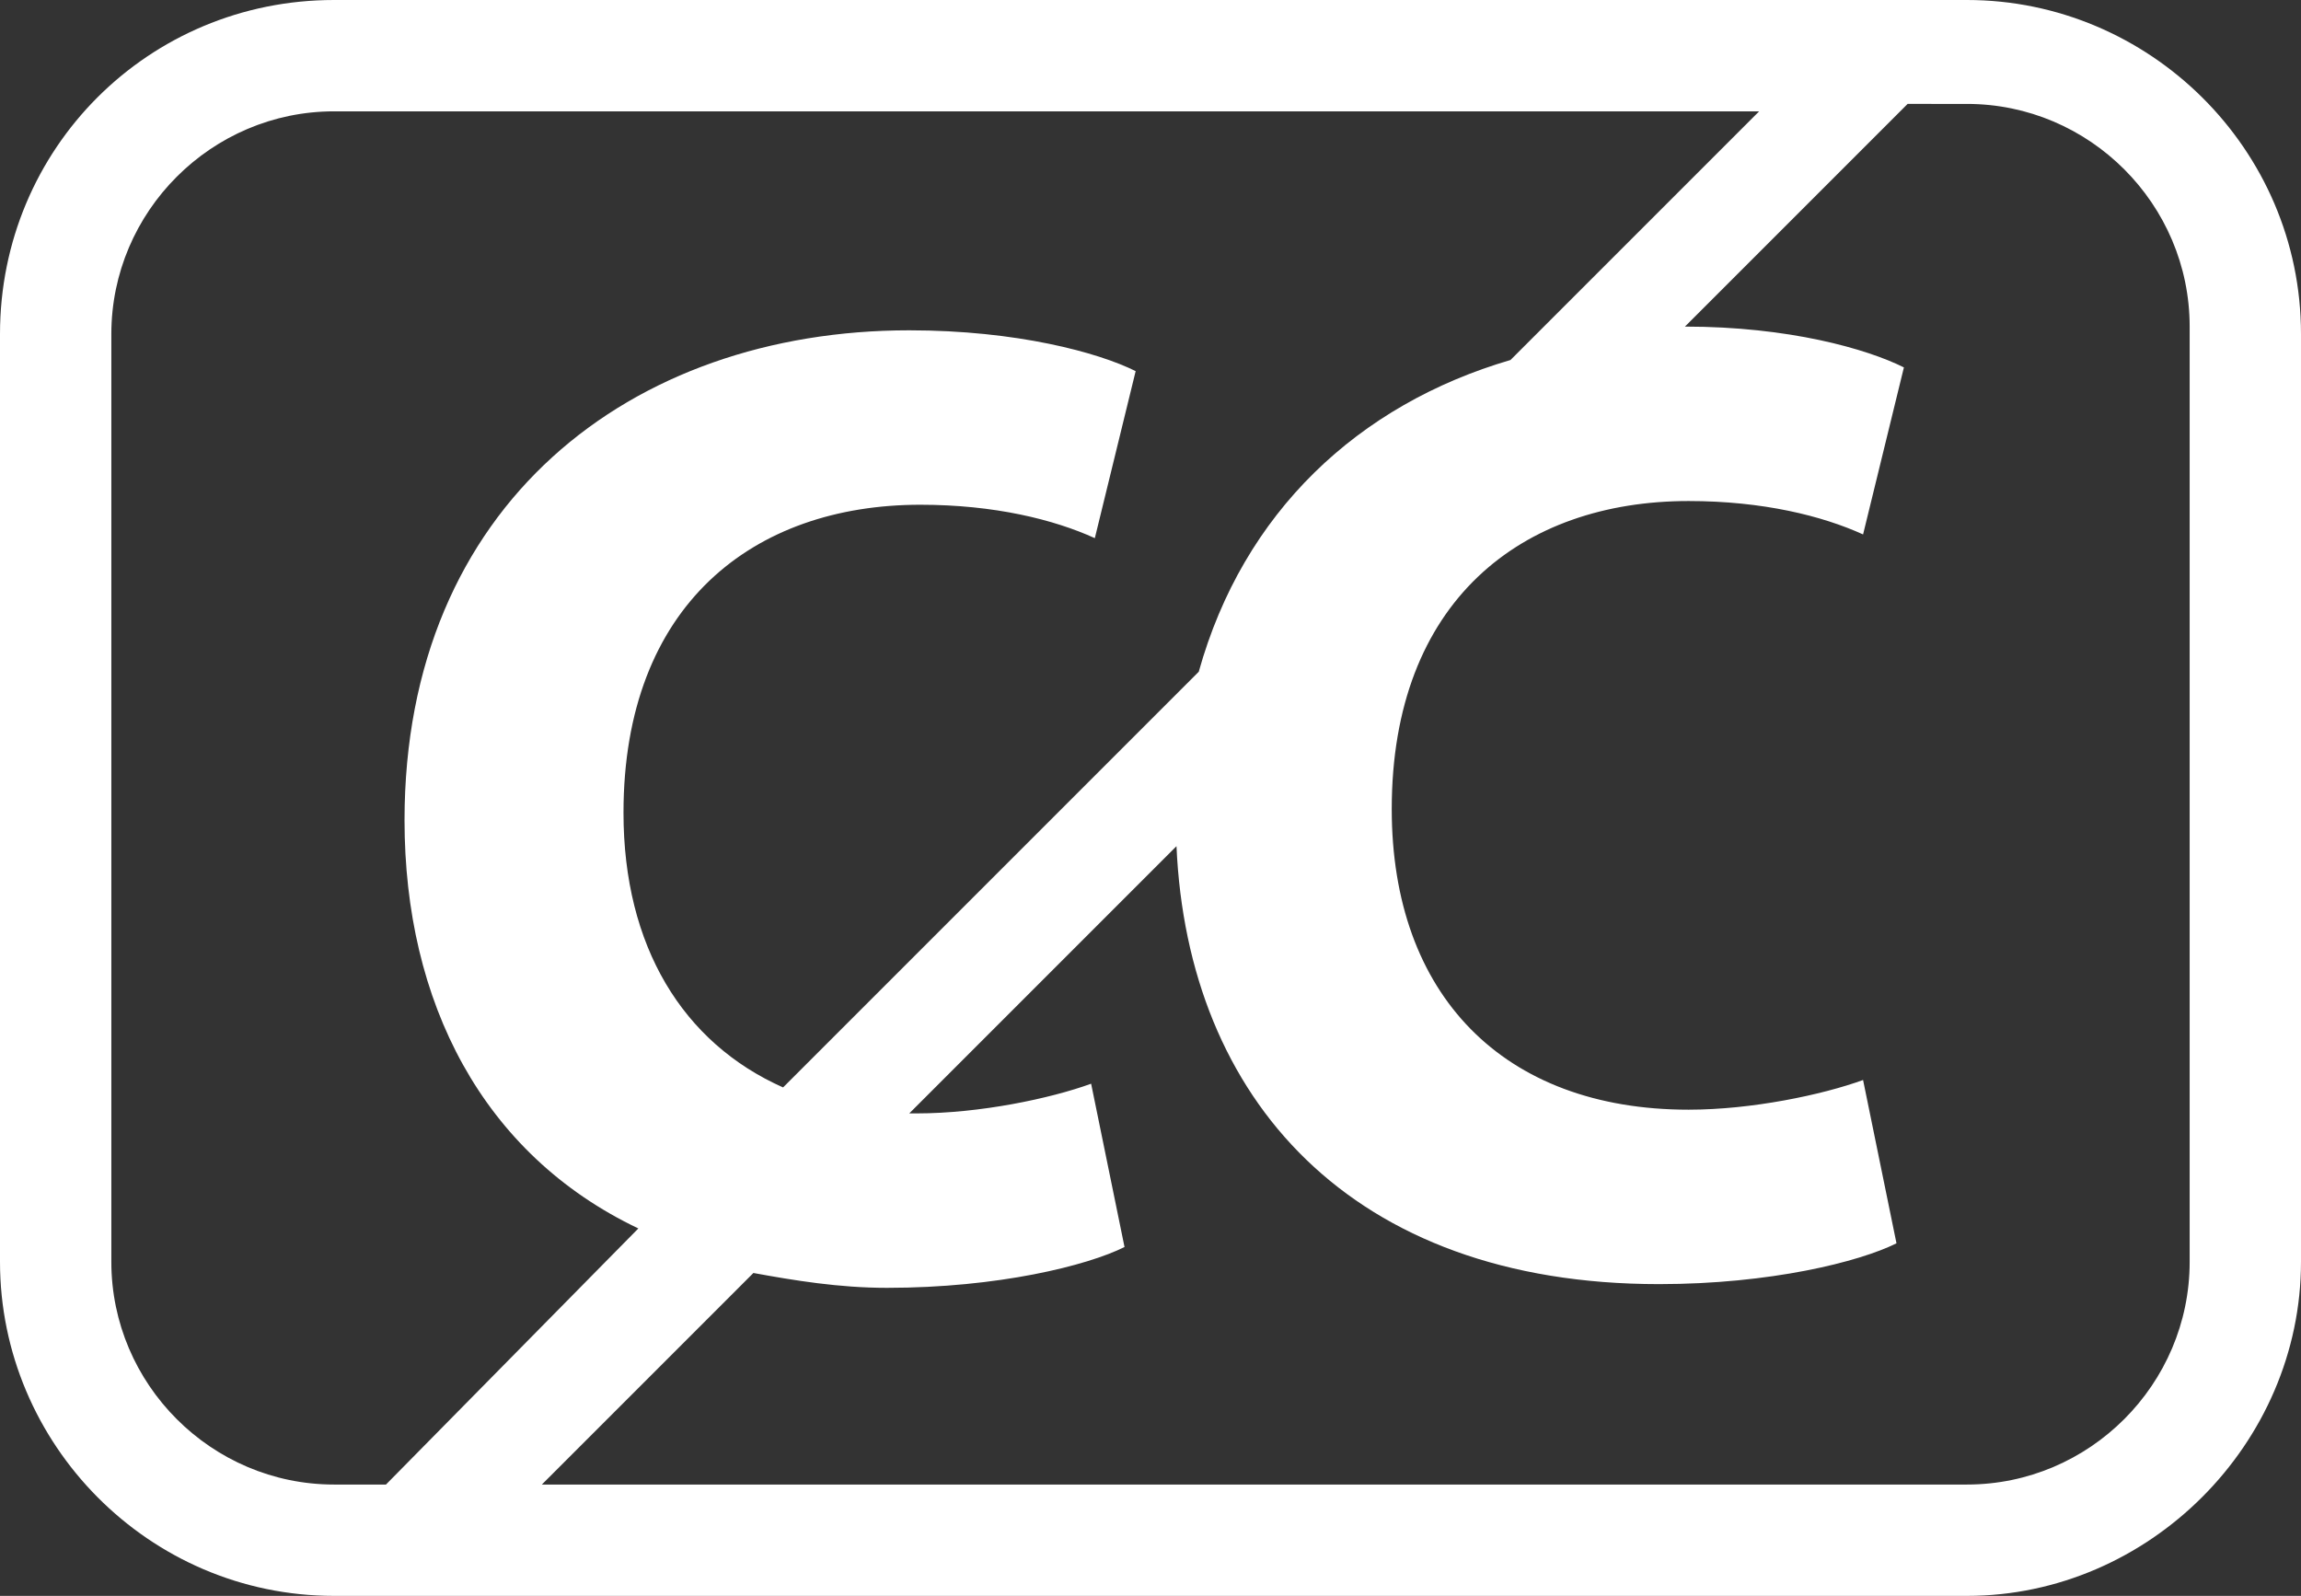 <?xml version="1.0" encoding="utf-8"?>
<!-- Generator: Adobe Illustrator 22.1.0, SVG Export Plug-In . SVG Version: 6.00 Build 0)  -->
<svg version="1.1" id="Layer_1" xmlns="http://www.w3.org/2000/svg" xmlns:xlink="http://www.w3.org/1999/xlink" x="0px" y="0px"
	 viewBox="0 0 62 43" style="enable-background:new 0 0 62 43;" xml:space="preserve">
<rect x="0" y="0" width="62" height="43" fill="#333333" stroke="none"/>
<style type="text/css">
	.st0{fill:#FFFFFF;}
</style>
<path class="st0" d="M53,0H9C4,0,0,4,0,9v25c0,4.9,4,9,9,9h44c4.9,0,9-4.1,9-9V9C62,4,57.9,0,53,0z M9,40c-3.3,0-6-2.7-6-6V9
	c0-3.3,2.7-6,6-6h38.4l-6.7,6.7c-4.1,1.2-7.2,4.1-8.4,8.4L21.1,29.3c-2.7-1.2-4.3-3.8-4.3-7.4c0-5.6,3.5-8.3,8-8.3
	c2,0,3.6,0.4,4.7,0.9l1.1-4.5c-1-0.5-3.2-1.1-6.1-1.1c-7.5,0-13.6,4.7-13.6,13.2c0,4.9,2.1,9,6.3,11L10.4,40H9z M59,34
	c0,3.3-2.7,6-6,6H14.6l5.7-5.7c1.1,0.2,2.3,0.4,3.6,0.4c3,0,5.4-0.6,6.4-1.1l-0.9-4.4c-1.1,0.4-3,0.8-4.7,0.8c-0.1,0-0.1,0-0.2,0
	l7.2-7.2c0.3,6.8,4.7,11.8,13,11.8c3,0,5.4-0.6,6.4-1.1l-0.9-4.4c-1.1,0.4-3,0.8-4.7,0.8c-5,0-8-3.1-8-8.1c0-5.6,3.5-8.3,8-8.3
	c2,0,3.6,0.4,4.7,0.9l1.1-4.5c-1-0.5-3.1-1.1-5.9-1.1l6-6H53c3.3,0,6,2.7,6,6V34z"/>
</svg>
